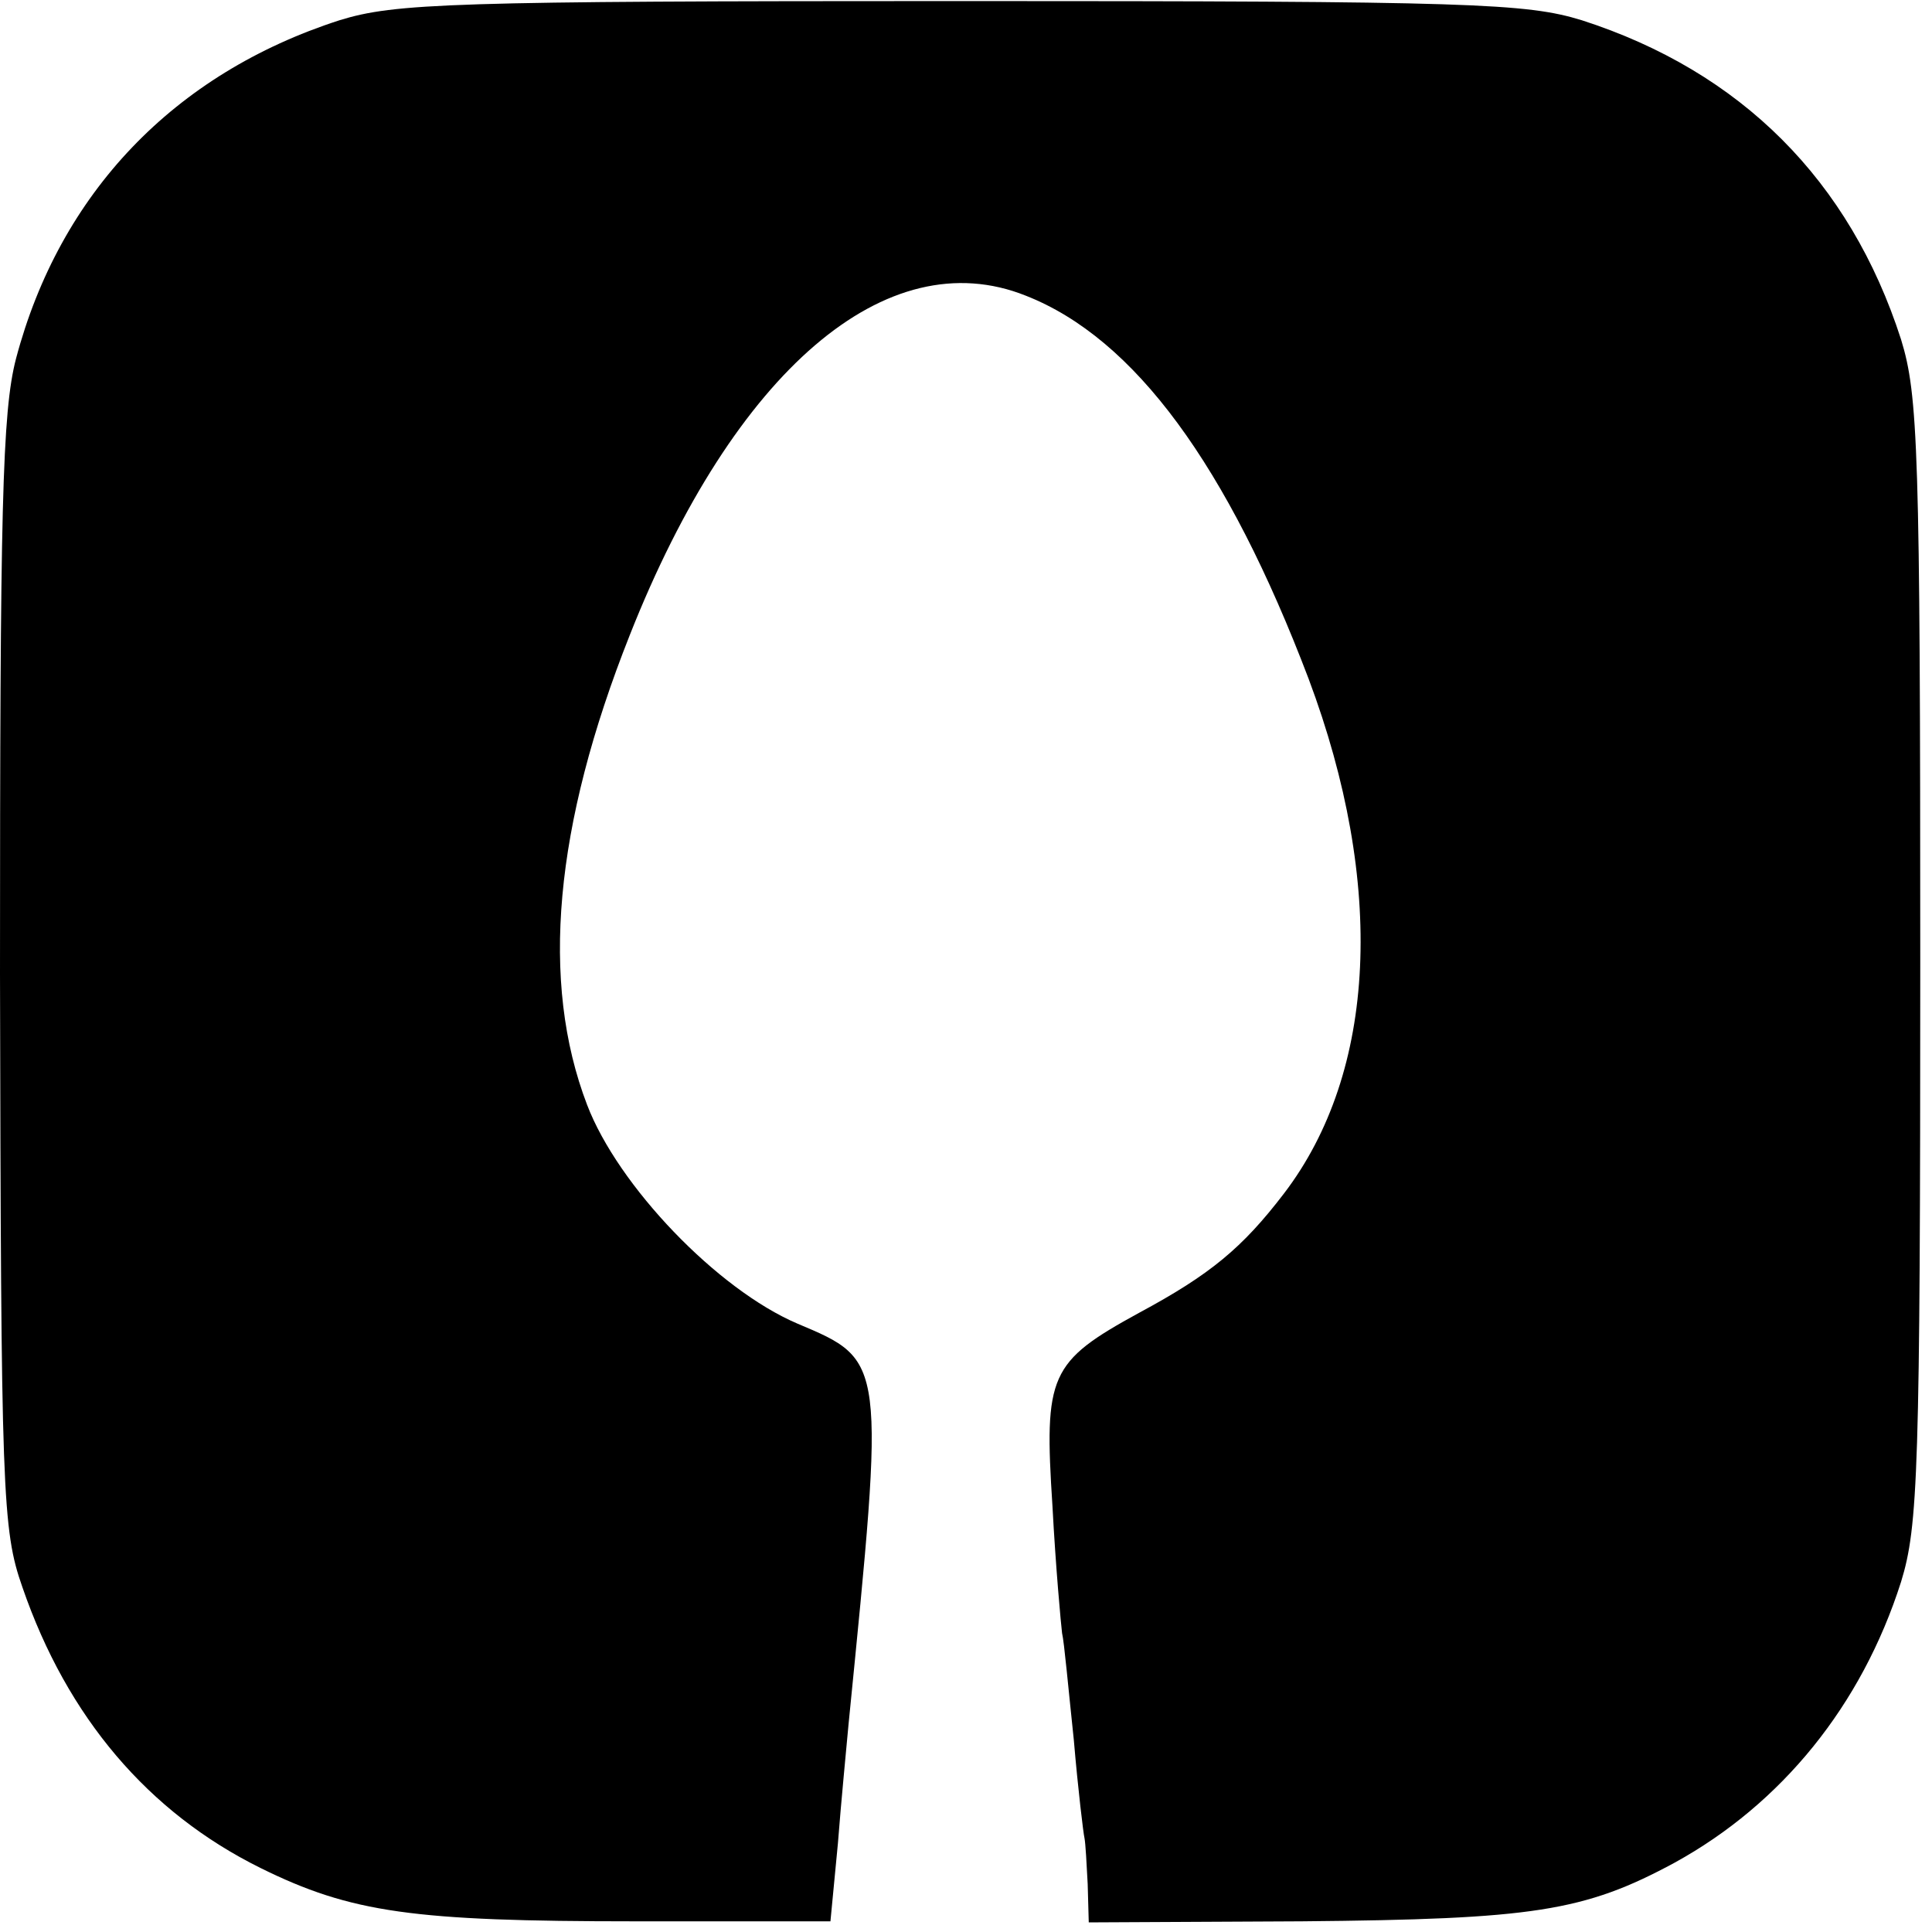 <?xml version="1.0" standalone="no"?>
<!DOCTYPE svg PUBLIC "-//W3C//DTD SVG 20010904//EN"
 "http://www.w3.org/TR/2001/REC-SVG-20010904/DTD/svg10.dtd">
<svg version="1.0" xmlns="http://www.w3.org/2000/svg"
 width="181pt" height="181pt" viewBox="0 0 181 181"
 preserveAspectRatio="xMidYMid meet">
<g transform="translate(0,181) scale(0.1,-0.1)"
fill="#000000" stroke="none">
<path d="M318 1791 c-155 -50 -262 -162 -303 -317 -13 -50 -15 -140 -15 -576
1 -487 2 -521 21 -575 42 -122 118 -211 223 -263 85 -42 143 -50 351 -50 l183
0 7 73 c3 39 8 90 10 112 34 342 35 340 -48 375 -75 32 -168 129 -197 205 -44
115 -31 261 40 440 98 248 241 370 371 318 102 -40 189 -159 265 -359 72 -192
64 -368 -23 -482 -39 -51 -69 -76 -136 -112 -84 -46 -89 -58 -81 -181 3 -57 8
-111 9 -119 2 -8 6 -53 11 -100 4 -47 9 -88 10 -92 1 -5 2 -24 3 -43 l1 -36
200 1 c216 2 264 9 349 55 100 55 175 147 212 263 16 52 18 103 18 582 0 479
-2 530 -18 582 -48 149 -150 251 -299 299 -52 16 -103 18 -582 18 -479 0 -530
-2 -582 -18z"/>
</g>
</svg>
